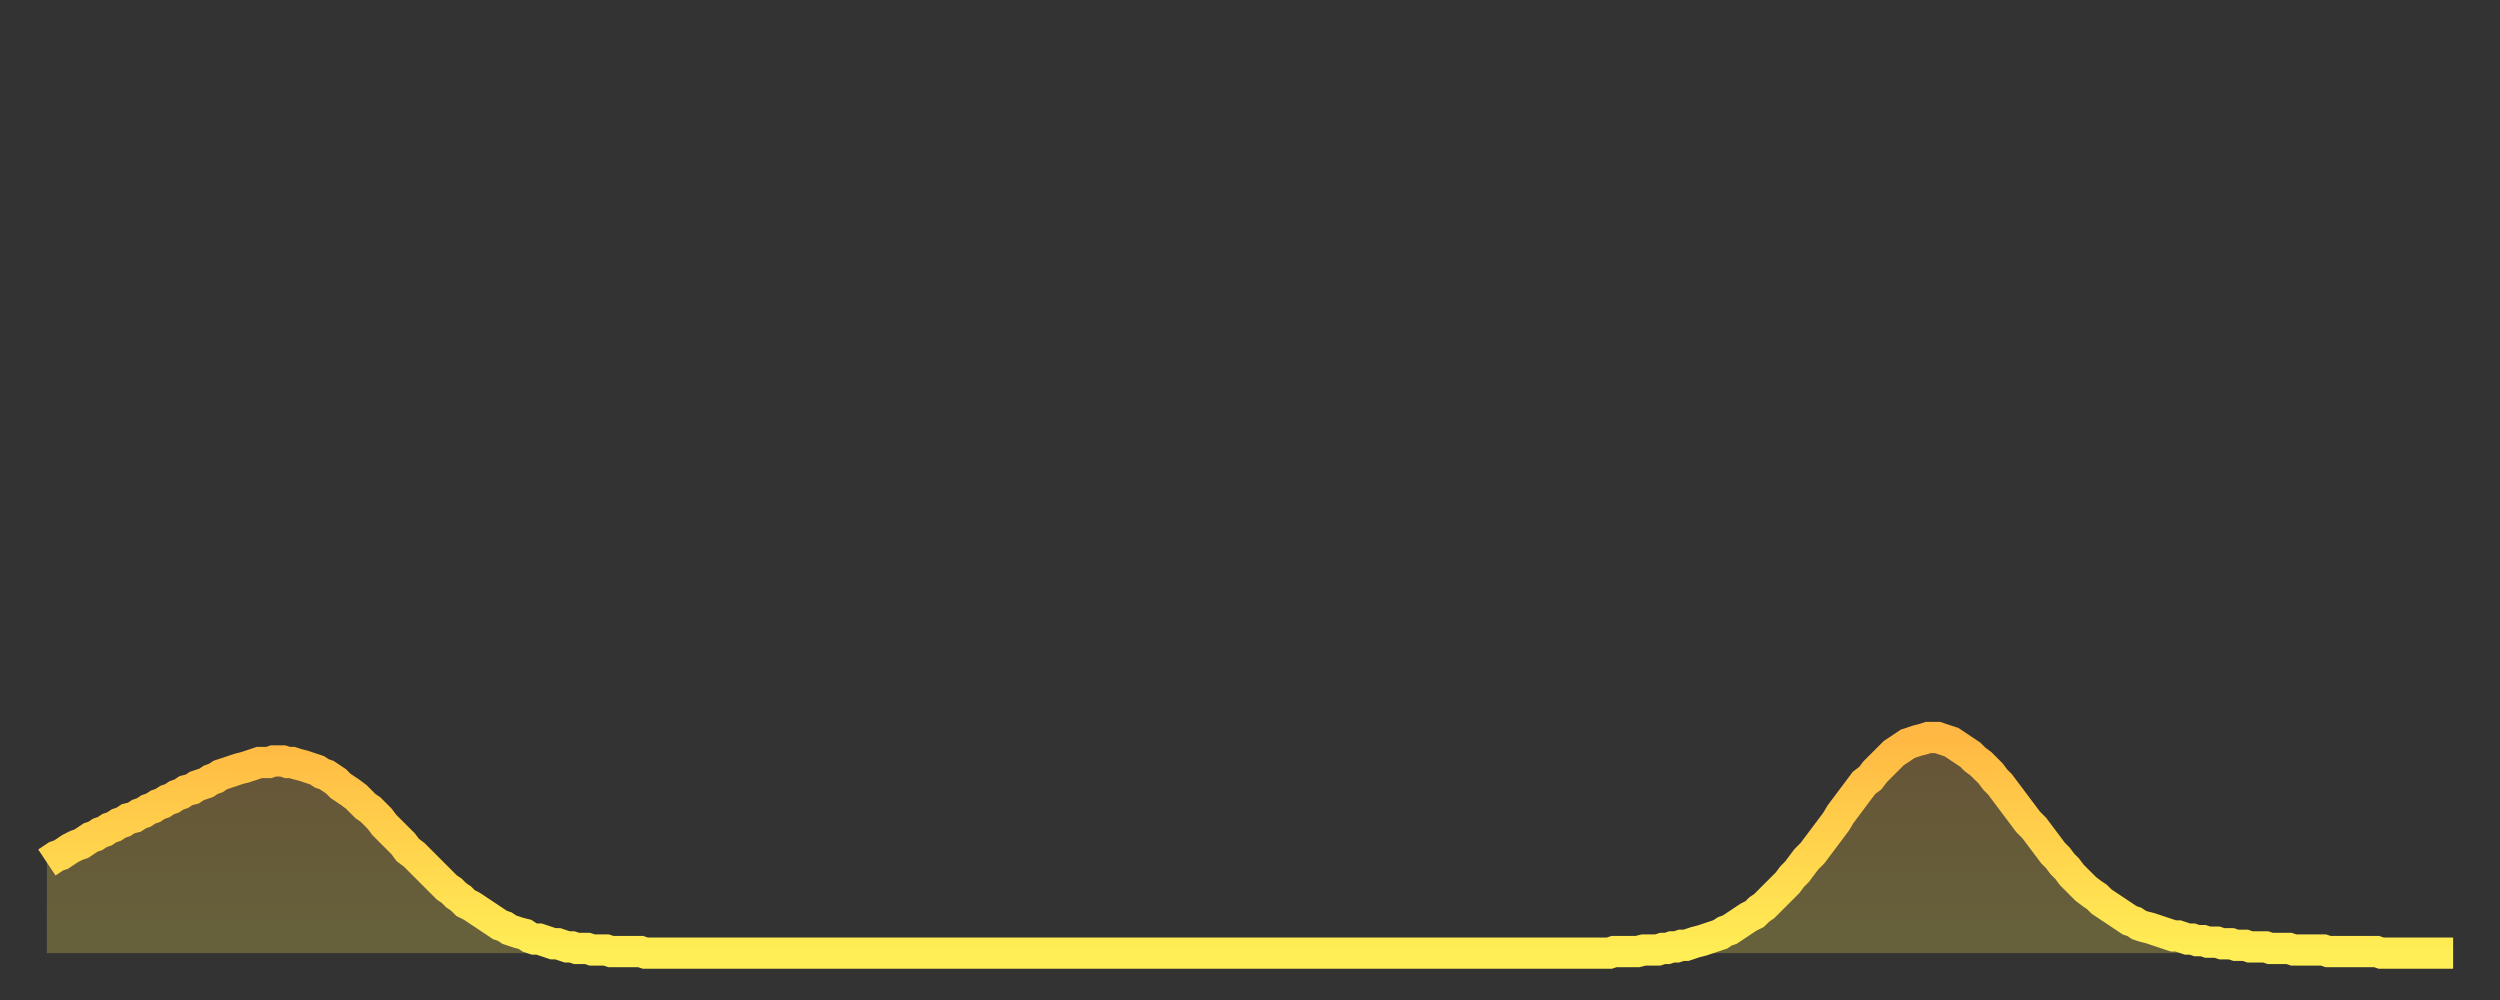 <?xml version="1.0" encoding="utf-8" ?>
<svg baseProfile="full" height="64" version="1.1" width="160" xmlns="http://www.w3.org/2000/svg" xmlns:ev="http://www.w3.org/2001/xml-events" xmlns:xlink="http://www.w3.org/1999/xlink"><rect width="100%" height="100%" fill="#333333" stroke="none"/><defs><linearGradient id="id525706" x1="0" x2="0" y1="0" y2="1"><stop offset="0%" stop-color="#ffb843" /><stop offset="50%" stop-color="#ffd34c" /><stop offset="100%" stop-color="#ffee55" /></linearGradient></defs><g transform="translate(3,3)"><g><path d="M 0.0 52.2 0.3 52.0 0.6 51.8 0.9 51.7 1.2 51.5 1.5 51.3 1.9 51.1 2.2 51.0 2.5 50.8 2.8 50.6 3.1 50.5 3.4 50.3 3.7 50.2 4.0 50.0 4.3 49.9 4.6 49.7 4.9 49.6 5.2 49.4 5.6 49.3 5.9 49.1 6.2 49.0 6.5 48.8 6.8 48.7 7.1 48.5 7.4 48.4 7.7 48.2 8.0 48.1 8.3 47.9 8.6 47.8 8.9 47.6 9.3 47.5 9.6 47.3 9.9 47.2 10.2 47.1 10.5 46.9 10.8 46.8 11.1 46.6 11.4 46.5 11.7 46.4 12.0 46.3 12.3 46.2 12.7 46.1 13.0 46.0 13.3 45.9 13.6 45.8 13.9 45.8 14.2 45.8 14.5 45.7 14.8 45.7 15.1 45.7 15.4 45.8 15.7 45.8 16.0 45.9 16.4 46.0 16.7 46.1 17.0 46.2 17.3 46.3 17.6 46.5 17.9 46.6 18.2 46.8 18.5 47.0 18.8 47.3 19.1 47.5 19.4 47.7 19.8 48.0 20.1 48.3 20.4 48.6 20.7 48.8 21.0 49.1 21.3 49.4 21.6 49.8 21.9 50.1 22.2 50.4 22.5 50.7 22.8 51.0 23.1 51.4 23.5 51.7 23.8 52.0 24.1 52.3 24.4 52.6 24.7 52.9 25.0 53.2 25.3 53.5 25.6 53.8 25.9 54.0 26.2 54.3 26.5 54.5 26.8 54.8 27.2 55.0 27.5 55.2 27.8 55.4 28.1 55.6 28.4 55.8 28.7 56.0 29.0 56.2 29.3 56.3 29.6 56.5 29.9 56.6 30.2 56.7 30.6 56.8 30.9 57.0 31.2 57.1 31.5 57.1 31.8 57.2 32.1 57.3 32.4 57.4 32.7 57.4 33.0 57.5 33.3 57.6 33.6 57.6 33.9 57.7 34.3 57.7 34.6 57.7 34.9 57.8 35.2 57.8 35.5 57.8 35.8 57.8 36.1 57.9 36.4 57.9 36.7 57.9 37.0 57.9 37.3 57.9 37.7 57.9 38.0 57.9 38.3 58.0 38.6 58.0 38.9 58.0 39.2 58.0 39.5 58.0 39.8 58.0 40.1 58.0 40.4 58.0 40.7 58.0 41.0 58.0 41.4 58.0 41.7 58.0 42.0 58.0 42.3 58.0 42.6 58.0 42.9 58.0 43.2 58.0 43.5 58.0 43.8 58.0 44.1 58.0 44.4 58.0 44.7 58.0 45.1 58.0 45.4 58.0 45.7 58.0 46.0 58.0 46.3 58.0 46.6 58.0 46.9 58.0 47.2 58.0 47.5 58.0 47.8 58.0 48.1 58.0 48.5 58.0 48.8 58.0 49.1 58.0 49.4 58.0 49.7 58.0 50.0 58.0 50.3 58.0 50.6 58.0 50.9 58.0 51.2 58.0 51.5 58.0 51.8 58.0 52.2 58.0 52.5 58.0 52.8 58.0 53.1 58.0 53.4 58.0 53.7 58.0 54.0 58.0 54.3 58.0 54.6 58.0 54.9 58.0 55.2 58.0 55.6 58.0 55.9 58.0 56.2 58.0 56.5 58.0 56.8 58.0 57.1 58.0 57.4 58.0 57.7 58.0 58.0 58.0 58.3 58.0 58.6 58.0 58.9 58.0 59.3 58.0 59.6 58.0 59.9 58.0 60.2 58.0 60.5 58.0 60.8 58.0 61.1 58.0 61.4 58.0 61.7 58.0 62.0 58.0 62.3 58.0 62.6 58.0 63.0 58.0 63.3 58.0 63.6 58.0 63.9 58.0 64.2 58.0 64.5 58.0 64.8 58.0 65.1 58.0 65.4 58.0 65.7 58.0 66.0 58.0 66.4 58.0 66.7 58.0 67.0 58.0 67.3 58.0 67.6 58.0 67.9 58.0 68.2 58.0 68.5 58.0 68.8 58.0 69.1 58.0 69.4 58.0 69.7 58.0 70.1 58.0 70.4 58.0 70.7 58.0 71.0 58.0 71.3 58.0 71.6 58.0 71.9 58.0 72.2 58.0 72.5 58.0 72.8 58.0 73.1 58.0 73.5 58.0 73.8 58.0 74.1 58.0 74.4 58.0 74.7 58.0 75.0 58.0 75.3 58.0 75.6 58.0 75.9 58.0 76.2 58.0 76.5 58.0 76.8 58.0 77.2 58.0 77.5 58.0 77.8 58.0 78.1 58.0 78.4 58.0 78.7 58.0 79.0 58.0 79.3 58.0 79.6 58.0 79.9 58.0 80.2 58.0 80.5 58.0 80.9 58.0 81.2 58.0 81.5 58.0 81.8 58.0 82.1 58.0 82.4 58.0 82.7 58.0 83.0 58.0 83.3 58.0 83.6 58.0 83.9 58.0 84.3 58.0 84.6 58.0 84.9 58.0 85.2 58.0 85.5 58.0 85.8 58.0 86.1 58.0 86.4 58.0 86.7 58.0 87.0 58.0 87.3 58.0 87.6 58.0 88.0 58.0 88.3 58.0 88.6 58.0 88.9 58.0 89.2 58.0 89.5 58.0 89.8 58.0 90.1 58.0 90.4 58.0 90.7 58.0 91.0 58.0 91.4 58.0 91.7 58.0 92.0 58.0 92.3 58.0 92.6 58.0 92.9 58.0 93.2 58.0 93.5 58.0 93.8 58.0 94.1 58.0 94.4 58.0 94.7 58.0 95.1 58.0 95.4 58.0 95.7 58.0 96.0 58.0 96.3 58.0 96.6 58.0 96.9 58.0 97.2 58.0 97.5 58.0 97.8 58.0 98.1 58.0 98.4 58.0 98.8 58.0 99.1 58.0 99.4 58.0 99.7 58.0 100.0 58.0 100.3 57.9 100.6 57.9 100.9 57.9 101.2 57.9 101.5 57.9 101.8 57.9 102.2 57.8 102.5 57.8 102.8 57.8 103.1 57.8 103.4 57.7 103.7 57.7 104.0 57.6 104.3 57.6 104.6 57.5 104.9 57.5 105.2 57.4 105.5 57.3 105.9 57.2 106.2 57.1 106.5 57.0 106.8 56.9 107.1 56.8 107.4 56.6 107.7 56.5 108.0 56.3 108.3 56.1 108.6 55.9 108.9 55.7 109.3 55.5 109.6 55.2 109.9 55.0 110.2 54.7 110.5 54.4 110.8 54.1 111.1 53.8 111.4 53.5 111.7 53.1 112.0 52.8 112.3 52.4 112.6 52.0 113.0 51.6 113.3 51.2 113.6 50.8 113.9 50.4 114.2 50.0 114.5 49.6 114.8 49.1 115.1 48.7 115.4 48.3 115.7 47.9 116.0 47.5 116.3 47.1 116.7 46.8 117.0 46.4 117.3 46.1 117.6 45.8 117.9 45.5 118.2 45.2 118.5 45.0 118.8 44.8 119.1 44.6 119.4 44.5 119.7 44.4 120.1 44.3 120.4 44.2 120.7 44.2 121.0 44.2 121.3 44.3 121.6 44.4 121.9 44.5 122.2 44.7 122.5 44.9 122.8 45.1 123.1 45.3 123.4 45.6 123.8 45.9 124.1 46.2 124.4 46.5 124.7 46.9 125.0 47.2 125.3 47.6 125.6 48.0 125.9 48.4 126.2 48.8 126.5 49.2 126.8 49.6 127.2 50.0 127.5 50.4 127.8 50.8 128.1 51.2 128.4 51.6 128.7 51.9 129.0 52.3 129.3 52.6 129.6 53.0 129.9 53.3 130.2 53.6 130.5 53.9 130.9 54.2 131.2 54.4 131.5 54.7 131.8 54.9 132.1 55.1 132.4 55.3 132.7 55.5 133.0 55.7 133.3 55.9 133.6 56.0 133.9 56.2 134.2 56.3 134.6 56.4 134.9 56.5 135.2 56.6 135.5 56.7 135.8 56.8 136.1 56.9 136.4 56.9 136.7 57.0 137.0 57.1 137.3 57.1 137.6 57.2 138.0 57.2 138.3 57.3 138.6 57.3 138.9 57.3 139.2 57.4 139.5 57.4 139.8 57.4 140.1 57.5 140.4 57.5 140.7 57.5 141.0 57.6 141.3 57.6 141.7 57.6 142.0 57.6 142.3 57.7 142.6 57.7 142.9 57.7 143.2 57.7 143.5 57.7 143.8 57.8 144.1 57.8 144.4 57.8 144.7 57.8 145.1 57.8 145.4 57.8 145.7 57.8 146.0 57.9 146.3 57.9 146.6 57.9 146.9 57.9 147.2 57.9 147.5 57.9 147.8 57.9 148.1 57.9 148.4 57.9 148.8 57.9 149.1 57.9 149.4 58.0 149.7 58.0 150.0 58.0 150.3 58.0 150.6 58.0 150.9 58.0 151.2 58.0 151.5 58.0 151.8 58.0 152.1 58.0 152.5 58.0 152.8 58.0 153.1 58.0 153.4 58.0 153.7 58.0 154.0 58.0" fill="none" id="graph-curve" opacity="1" stroke="url(#id525706)" stroke-width="2" /><path d="M 0 58 L 0.0 52.2 0.3 52.0 0.6 51.8 0.9 51.7 1.2 51.5 1.5 51.3 1.9 51.1 2.2 51.0 2.5 50.8 2.8 50.6 3.1 50.5 3.4 50.3 3.7 50.2 4.0 50.0 4.3 49.9 4.6 49.7 4.9 49.6 5.2 49.4 5.6 49.3 5.9 49.1 6.2 49.0 6.5 48.8 6.8 48.7 7.1 48.5 7.4 48.4 7.7 48.2 8.0 48.1 8.3 47.9 8.6 47.8 8.9 47.6 9.3 47.5 9.6 47.3 9.9 47.2 10.2 47.1 10.5 46.9 10.8 46.8 11.1 46.6 11.4 46.5 11.7 46.4 12.0 46.3 12.3 46.2 12.7 46.1 13.0 46.0 13.3 45.9 13.6 45.8 13.9 45.8 14.2 45.8 14.5 45.7 14.8 45.7 15.1 45.7 15.4 45.8 15.7 45.8 16.0 45.9 16.4 46.0 16.7 46.1 17.0 46.2 17.3 46.3 17.6 46.5 17.9 46.6 18.2 46.8 18.5 47.0 18.8 47.3 19.1 47.5 19.4 47.7 19.8 48.0 20.1 48.3 20.4 48.6 20.7 48.8 21.0 49.1 21.3 49.4 21.6 49.8 21.9 50.1 22.2 50.4 22.5 50.7 22.8 51.0 23.1 51.4 23.5 51.7 23.8 52.0 24.1 52.3 24.4 52.6 24.7 52.9 25.0 53.2 25.3 53.5 25.6 53.8 25.9 54.0 26.2 54.3 26.5 54.5 26.8 54.8 27.2 55.0 27.5 55.2 27.8 55.4 28.1 55.6 28.4 55.8 28.7 56.0 29.0 56.2 29.3 56.3 29.6 56.5 29.9 56.6 30.2 56.7 30.6 56.8 30.9 57.0 31.2 57.1 31.5 57.1 31.8 57.2 32.1 57.3 32.4 57.4 32.7 57.4 33.0 57.5 33.3 57.6 33.6 57.6 33.9 57.7 34.3 57.7 34.6 57.7 34.9 57.8 35.2 57.8 35.5 57.8 35.8 57.8 36.1 57.9 36.4 57.9 36.7 57.9 37.0 57.9 37.3 57.9 37.7 57.9 38.0 57.9 38.3 58.0 38.6 58.0 38.9 58.0 39.2 58.0 39.5 58.0 39.8 58.0 40.1 58.0 40.4 58.0 40.7 58.0 41.0 58.0 41.4 58.0 41.7 58.0 42.0 58.0 42.3 58.0 42.6 58.0 42.9 58.0 43.2 58.0 43.5 58.0 43.8 58.0 44.1 58.0 44.4 58.0 44.7 58.0 45.1 58.0 45.4 58.0 45.7 58.0 46.0 58.0 46.3 58.0 46.6 58.0 46.9 58.0 47.2 58.0 47.5 58.0 47.8 58.0 48.1 58.0 48.5 58.0 48.8 58.0 49.1 58.0 49.4 58.0 49.7 58.0 50.0 58.0 50.3 58.0 50.6 58.0 50.9 58.0 51.2 58.0 51.5 58.0 51.8 58.0 52.2 58.0 52.5 58.0 52.8 58.0 53.1 58.0 53.4 58.0 53.7 58.0 54.0 58.0 54.3 58.0 54.6 58.0 54.9 58.0 55.2 58.0 55.6 58.0 55.9 58.0 56.2 58.0 56.5 58.0 56.8 58.0 57.1 58.0 57.4 58.0 57.7 58.0 58.0 58.0 58.3 58.0 58.6 58.0 58.9 58.0 59.3 58.0 59.6 58.0 59.9 58.0 60.2 58.0 60.5 58.0 60.8 58.0 61.1 58.0 61.4 58.0 61.7 58.0 62.0 58.0 62.3 58.0 62.6 58.0 63.0 58.0 63.3 58.0 63.6 58.0 63.9 58.0 64.2 58.0 64.5 58.0 64.8 58.0 65.1 58.0 65.4 58.0 65.7 58.0 66.0 58.0 66.4 58.0 66.7 58.0 67.0 58.0 67.3 58.0 67.6 58.0 67.9 58.0 68.2 58.0 68.5 58.0 68.8 58.0 69.1 58.0 69.4 58.0 69.7 58.0 70.1 58.0 70.4 58.0 70.7 58.0 71.0 58.0 71.3 58.0 71.6 58.0 71.9 58.0 72.2 58.0 72.5 58.0 72.8 58.0 73.1 58.0 73.5 58.0 73.8 58.0 74.1 58.0 74.4 58.0 74.7 58.0 75.0 58.0 75.3 58.0 75.6 58.0 75.9 58.0 76.2 58.0 76.5 58.0 76.8 58.0 77.2 58.0 77.5 58.0 77.8 58.0 78.1 58.0 78.4 58.0 78.7 58.0 79.0 58.0 79.3 58.0 79.6 58.0 79.9 58.0 80.2 58.0 80.5 58.0 80.9 58.0 81.2 58.0 81.5 58.0 81.8 58.0 82.1 58.0 82.4 58.0 82.7 58.0 83.0 58.0 83.3 58.0 83.6 58.0 83.9 58.0 84.3 58.0 84.6 58.0 84.9 58.0 85.2 58.0 85.5 58.0 85.8 58.0 86.1 58.0 86.4 58.0 86.7 58.0 87.0 58.0 87.3 58.0 87.6 58.0 88.0 58.0 88.3 58.0 88.6 58.0 88.9 58.0 89.2 58.0 89.5 58.0 89.8 58.0 90.1 58.0 90.4 58.0 90.7 58.0 91.0 58.0 91.4 58.0 91.7 58.0 92.0 58.0 92.3 58.0 92.6 58.0 92.9 58.0 93.2 58.0 93.5 58.0 93.8 58.0 94.1 58.0 94.4 58.0 94.7 58.0 95.1 58.0 95.4 58.0 95.7 58.0 96.0 58.0 96.3 58.0 96.6 58.0 96.9 58.0 97.2 58.0 97.5 58.0 97.8 58.0 98.1 58.0 98.4 58.0 98.8 58.0 99.1 58.0 99.4 58.0 99.7 58.0 100.0 58.0 100.3 57.9 100.6 57.9 100.9 57.9 101.2 57.9 101.5 57.9 101.8 57.9 102.2 57.8 102.5 57.8 102.8 57.8 103.1 57.8 103.4 57.7 103.7 57.7 104.0 57.6 104.3 57.6 104.6 57.5 104.9 57.5 105.2 57.4 105.5 57.3 105.9 57.2 106.2 57.1 106.5 57.0 106.8 56.9 107.1 56.8 107.4 56.6 107.7 56.5 108.0 56.3 108.3 56.1 108.6 55.9 108.9 55.7 109.3 55.5 109.6 55.2 109.9 55.0 110.2 54.7 110.5 54.4 110.8 54.1 111.1 53.8 111.4 53.5 111.7 53.1 112.0 52.8 112.3 52.4 112.6 52.0 113.0 51.6 113.3 51.2 113.6 50.8 113.9 50.4 114.2 50.0 114.5 49.6 114.8 49.1 115.1 48.7 115.4 48.3 115.7 47.9 116.0 47.5 116.3 47.1 116.7 46.8 117.0 46.4 117.3 46.1 117.6 45.8 117.9 45.5 118.2 45.2 118.5 45.0 118.8 44.8 119.1 44.6 119.4 44.5 119.7 44.4 120.1 44.3 120.4 44.2 120.7 44.2 121.0 44.2 121.3 44.3 121.6 44.4 121.9 44.5 122.2 44.7 122.5 44.9 122.8 45.1 123.1 45.3 123.4 45.6 123.8 45.9 124.1 46.2 124.4 46.5 124.7 46.9 125.0 47.2 125.3 47.6 125.6 48.0 125.9 48.4 126.2 48.8 126.5 49.2 126.8 49.6 127.2 50.0 127.5 50.4 127.8 50.8 128.1 51.2 128.4 51.6 128.7 51.9 129.0 52.3 129.3 52.6 129.6 53.0 129.9 53.3 130.2 53.6 130.5 53.9 130.9 54.2 131.2 54.4 131.5 54.7 131.8 54.9 132.1 55.1 132.4 55.3 132.7 55.5 133.0 55.7 133.3 55.9 133.6 56.0 133.9 56.2 134.2 56.3 134.6 56.4 134.9 56.5 135.2 56.6 135.5 56.7 135.8 56.8 136.1 56.9 136.4 56.9 136.7 57.0 137.0 57.1 137.3 57.1 137.6 57.2 138.0 57.2 138.3 57.3 138.6 57.3 138.9 57.3 139.2 57.4 139.5 57.4 139.8 57.4 140.1 57.5 140.4 57.5 140.7 57.5 141.0 57.6 141.3 57.6 141.7 57.6 142.0 57.6 142.3 57.7 142.6 57.7 142.9 57.7 143.2 57.7 143.5 57.7 143.8 57.8 144.1 57.8 144.4 57.8 144.7 57.8 145.1 57.8 145.4 57.8 145.7 57.8 146.0 57.9 146.3 57.9 146.6 57.9 146.9 57.9 147.2 57.9 147.5 57.9 147.8 57.9 148.1 57.9 148.4 57.9 148.8 57.9 149.1 57.9 149.4 58.0 149.7 58.0 150.0 58.0 150.3 58.0 150.6 58.0 150.9 58.0 151.2 58.0 151.5 58.0 151.8 58.0 152.1 58.0 152.5 58.0 152.8 58.0 153.1 58.0 153.4 58.0 153.7 58.0 154.0 58.0 154 58" fill="url(#id525706)" fill-opacity=".25" id="graph-shadow" /></g></g></svg>